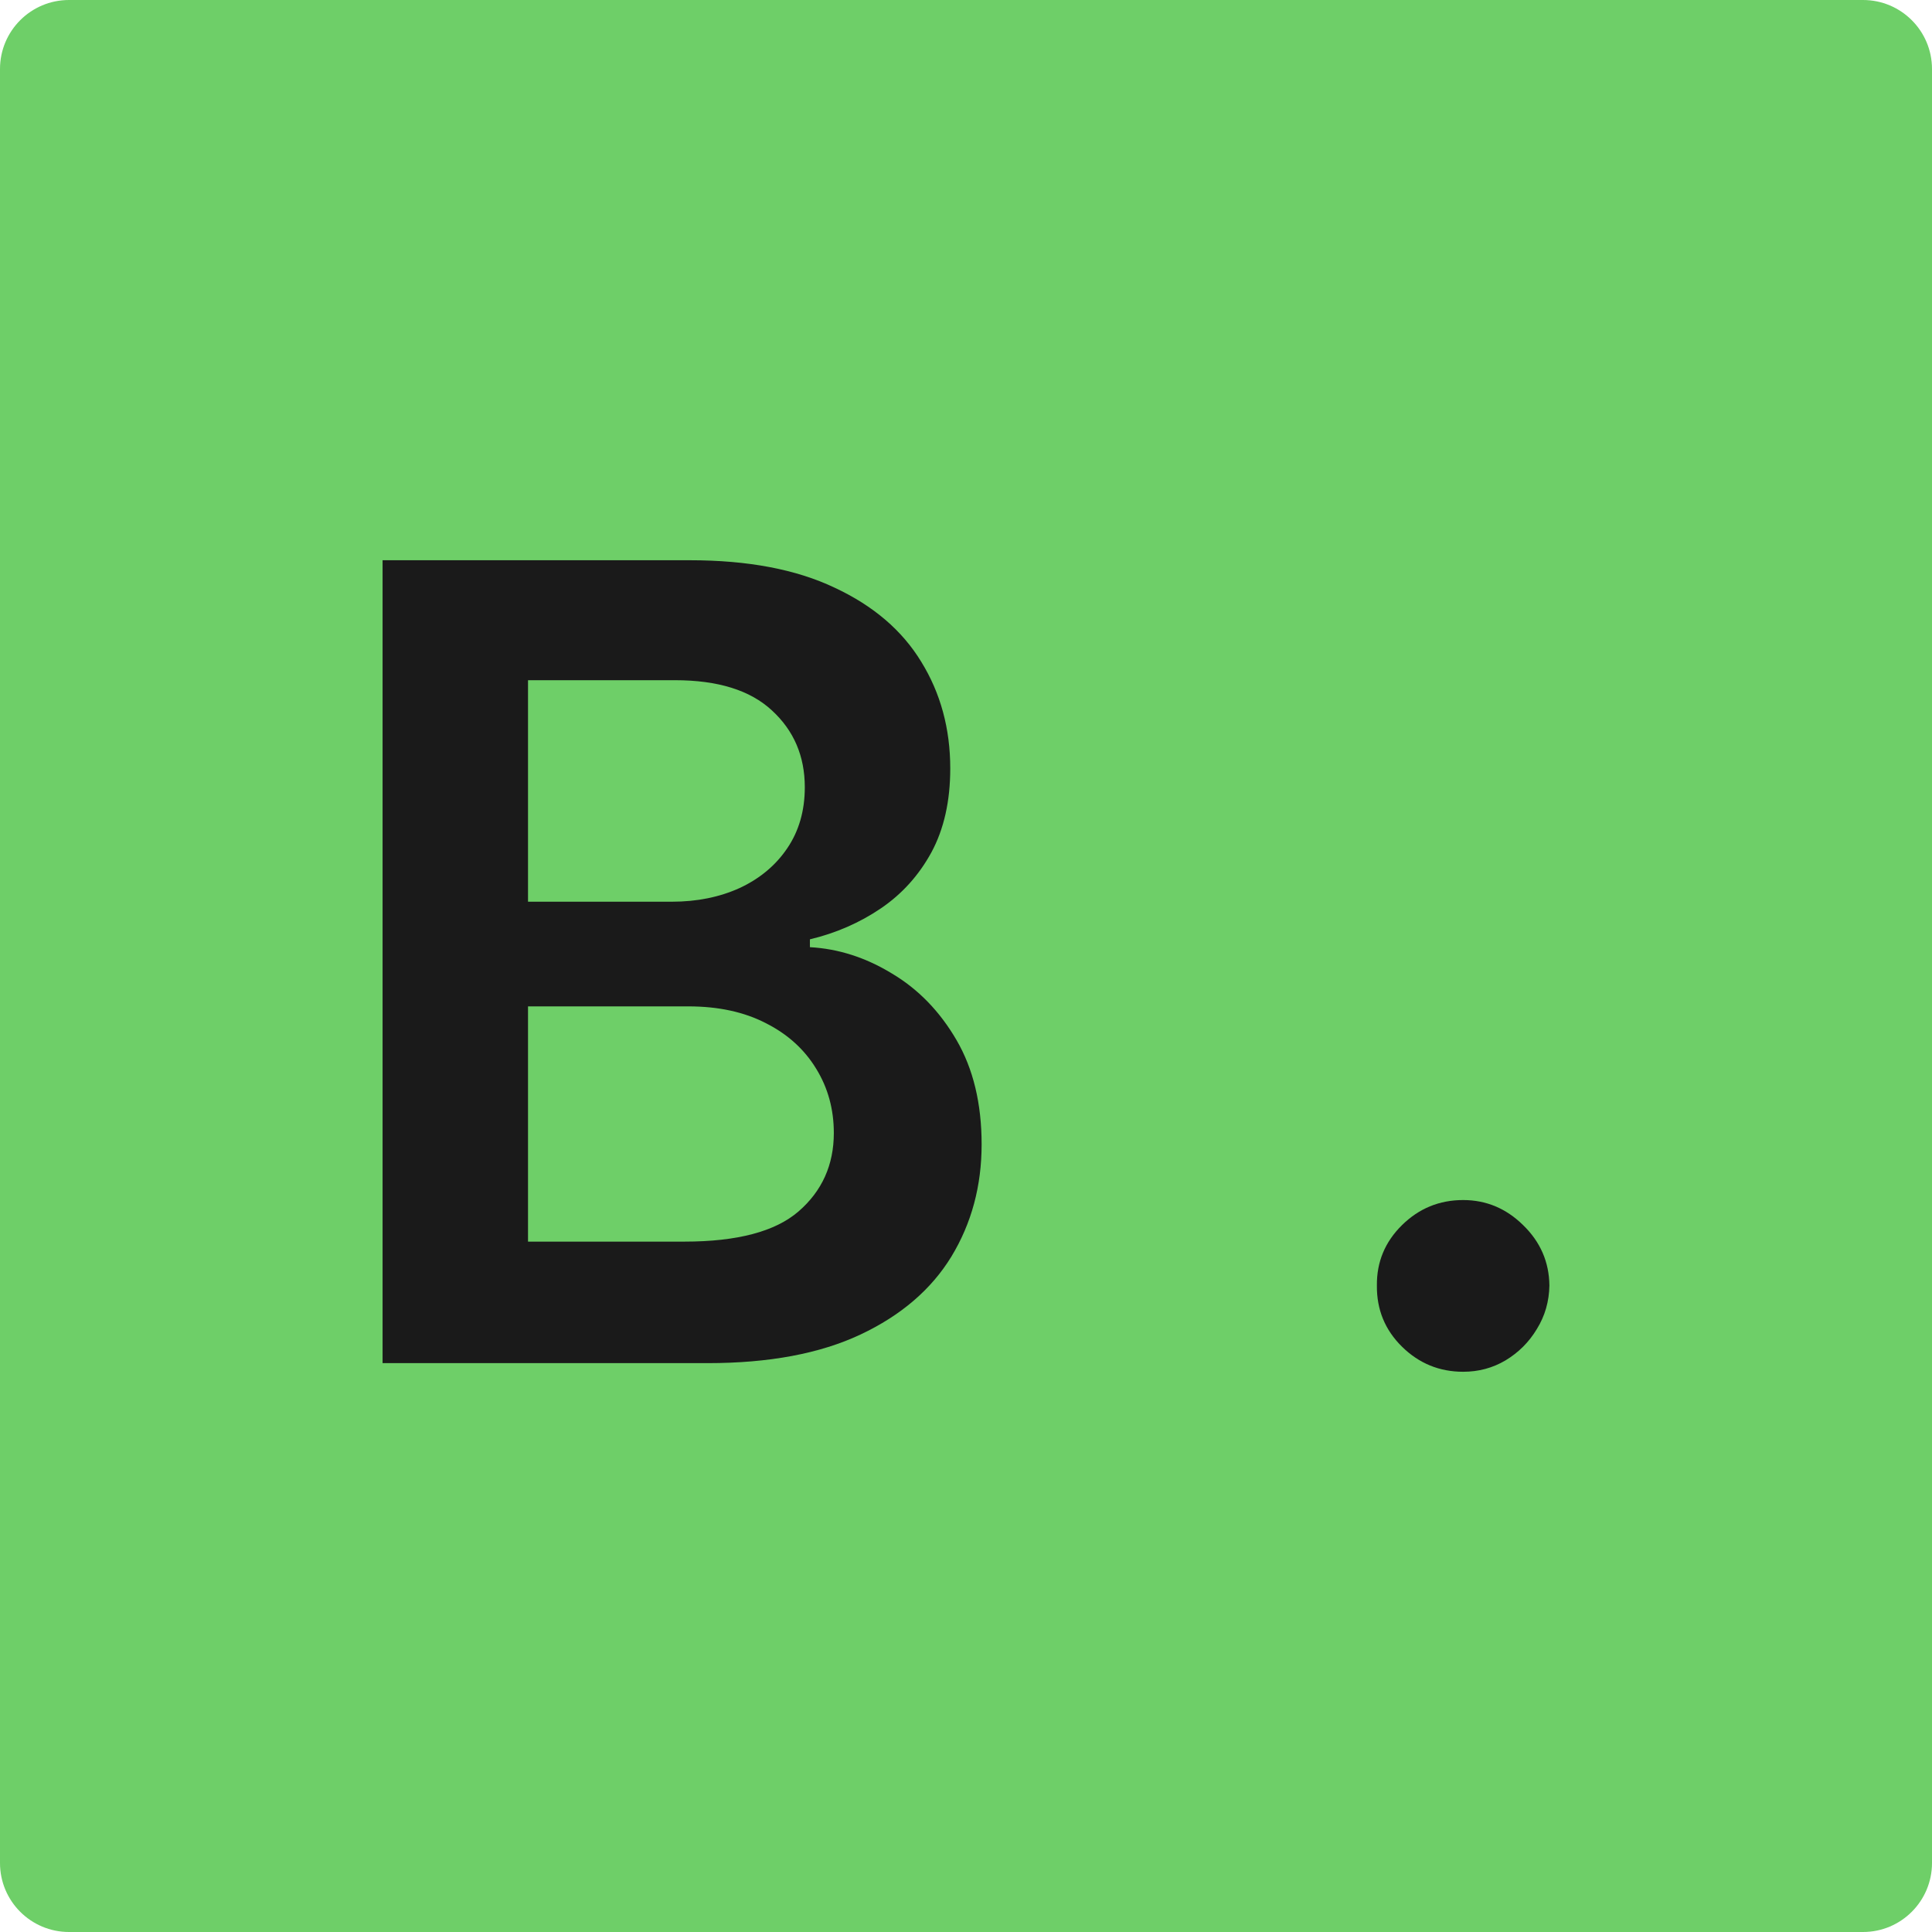 <svg width="140" height="140" viewBox="0 0 140 140" fill="none" xmlns="http://www.w3.org/2000/svg">
<g clip-path="url(#clip0_2_16)">
<path d="M135 0H5C2.239 0 0 2.239 0 5V135C0 137.761 2.239 140 5 140H135C137.761 140 140 137.761 140 135V5C140 2.239 137.761 0 135 0Z" fill="#6ECF68"/>
<path d="M27.723 98.778V40.597H49.995C54.2 40.597 57.694 41.26 60.478 42.585C63.281 43.892 65.374 45.682 66.757 47.955C68.158 50.227 68.859 52.803 68.859 55.682C68.859 58.049 68.404 60.076 67.495 61.761C66.586 63.428 65.365 64.782 63.831 65.824C62.297 66.866 60.583 67.614 58.689 68.068V68.636C60.753 68.75 62.732 69.385 64.626 70.54C66.539 71.676 68.101 73.286 69.314 75.369C70.526 77.453 71.132 79.972 71.132 82.926C71.132 85.938 70.403 88.646 68.944 91.051C67.486 93.438 65.289 95.322 62.353 96.705C59.418 98.087 55.725 98.778 51.274 98.778H27.723ZM38.262 89.972H49.598C53.423 89.972 56.179 89.243 57.865 87.784C59.569 86.307 60.422 84.413 60.422 82.102C60.422 80.379 59.995 78.826 59.143 77.443C58.291 76.042 57.079 74.943 55.507 74.148C53.935 73.333 52.06 72.926 49.882 72.926H38.262V89.972ZM38.262 65.341H48.689C50.507 65.341 52.145 65.01 53.603 64.347C55.062 63.665 56.208 62.708 57.041 61.477C57.893 60.227 58.319 58.75 58.319 57.045C58.319 54.792 57.524 52.936 55.933 51.477C54.361 50.019 52.022 49.29 48.916 49.29H38.262V65.341Z" fill="#1A1A1A"/>
<path d="M106.025 99.403C104.302 99.403 102.824 98.797 101.593 97.585C100.362 96.373 99.756 94.896 99.775 93.153C99.756 91.449 100.362 89.991 101.593 88.778C102.824 87.566 104.302 86.96 106.025 86.96C107.692 86.96 109.141 87.566 110.372 88.778C111.622 89.991 112.256 91.449 112.275 93.153C112.256 94.309 111.953 95.36 111.366 96.307C110.798 97.254 110.04 98.011 109.093 98.58C108.165 99.129 107.143 99.403 106.025 99.403Z" fill="#1A1A1A"/>
</g>
<defs>
<clipPath id="clip0_2_16">
<rect width="140" height="140" fill="white"/>
</clipPath>
</defs>
</svg>
